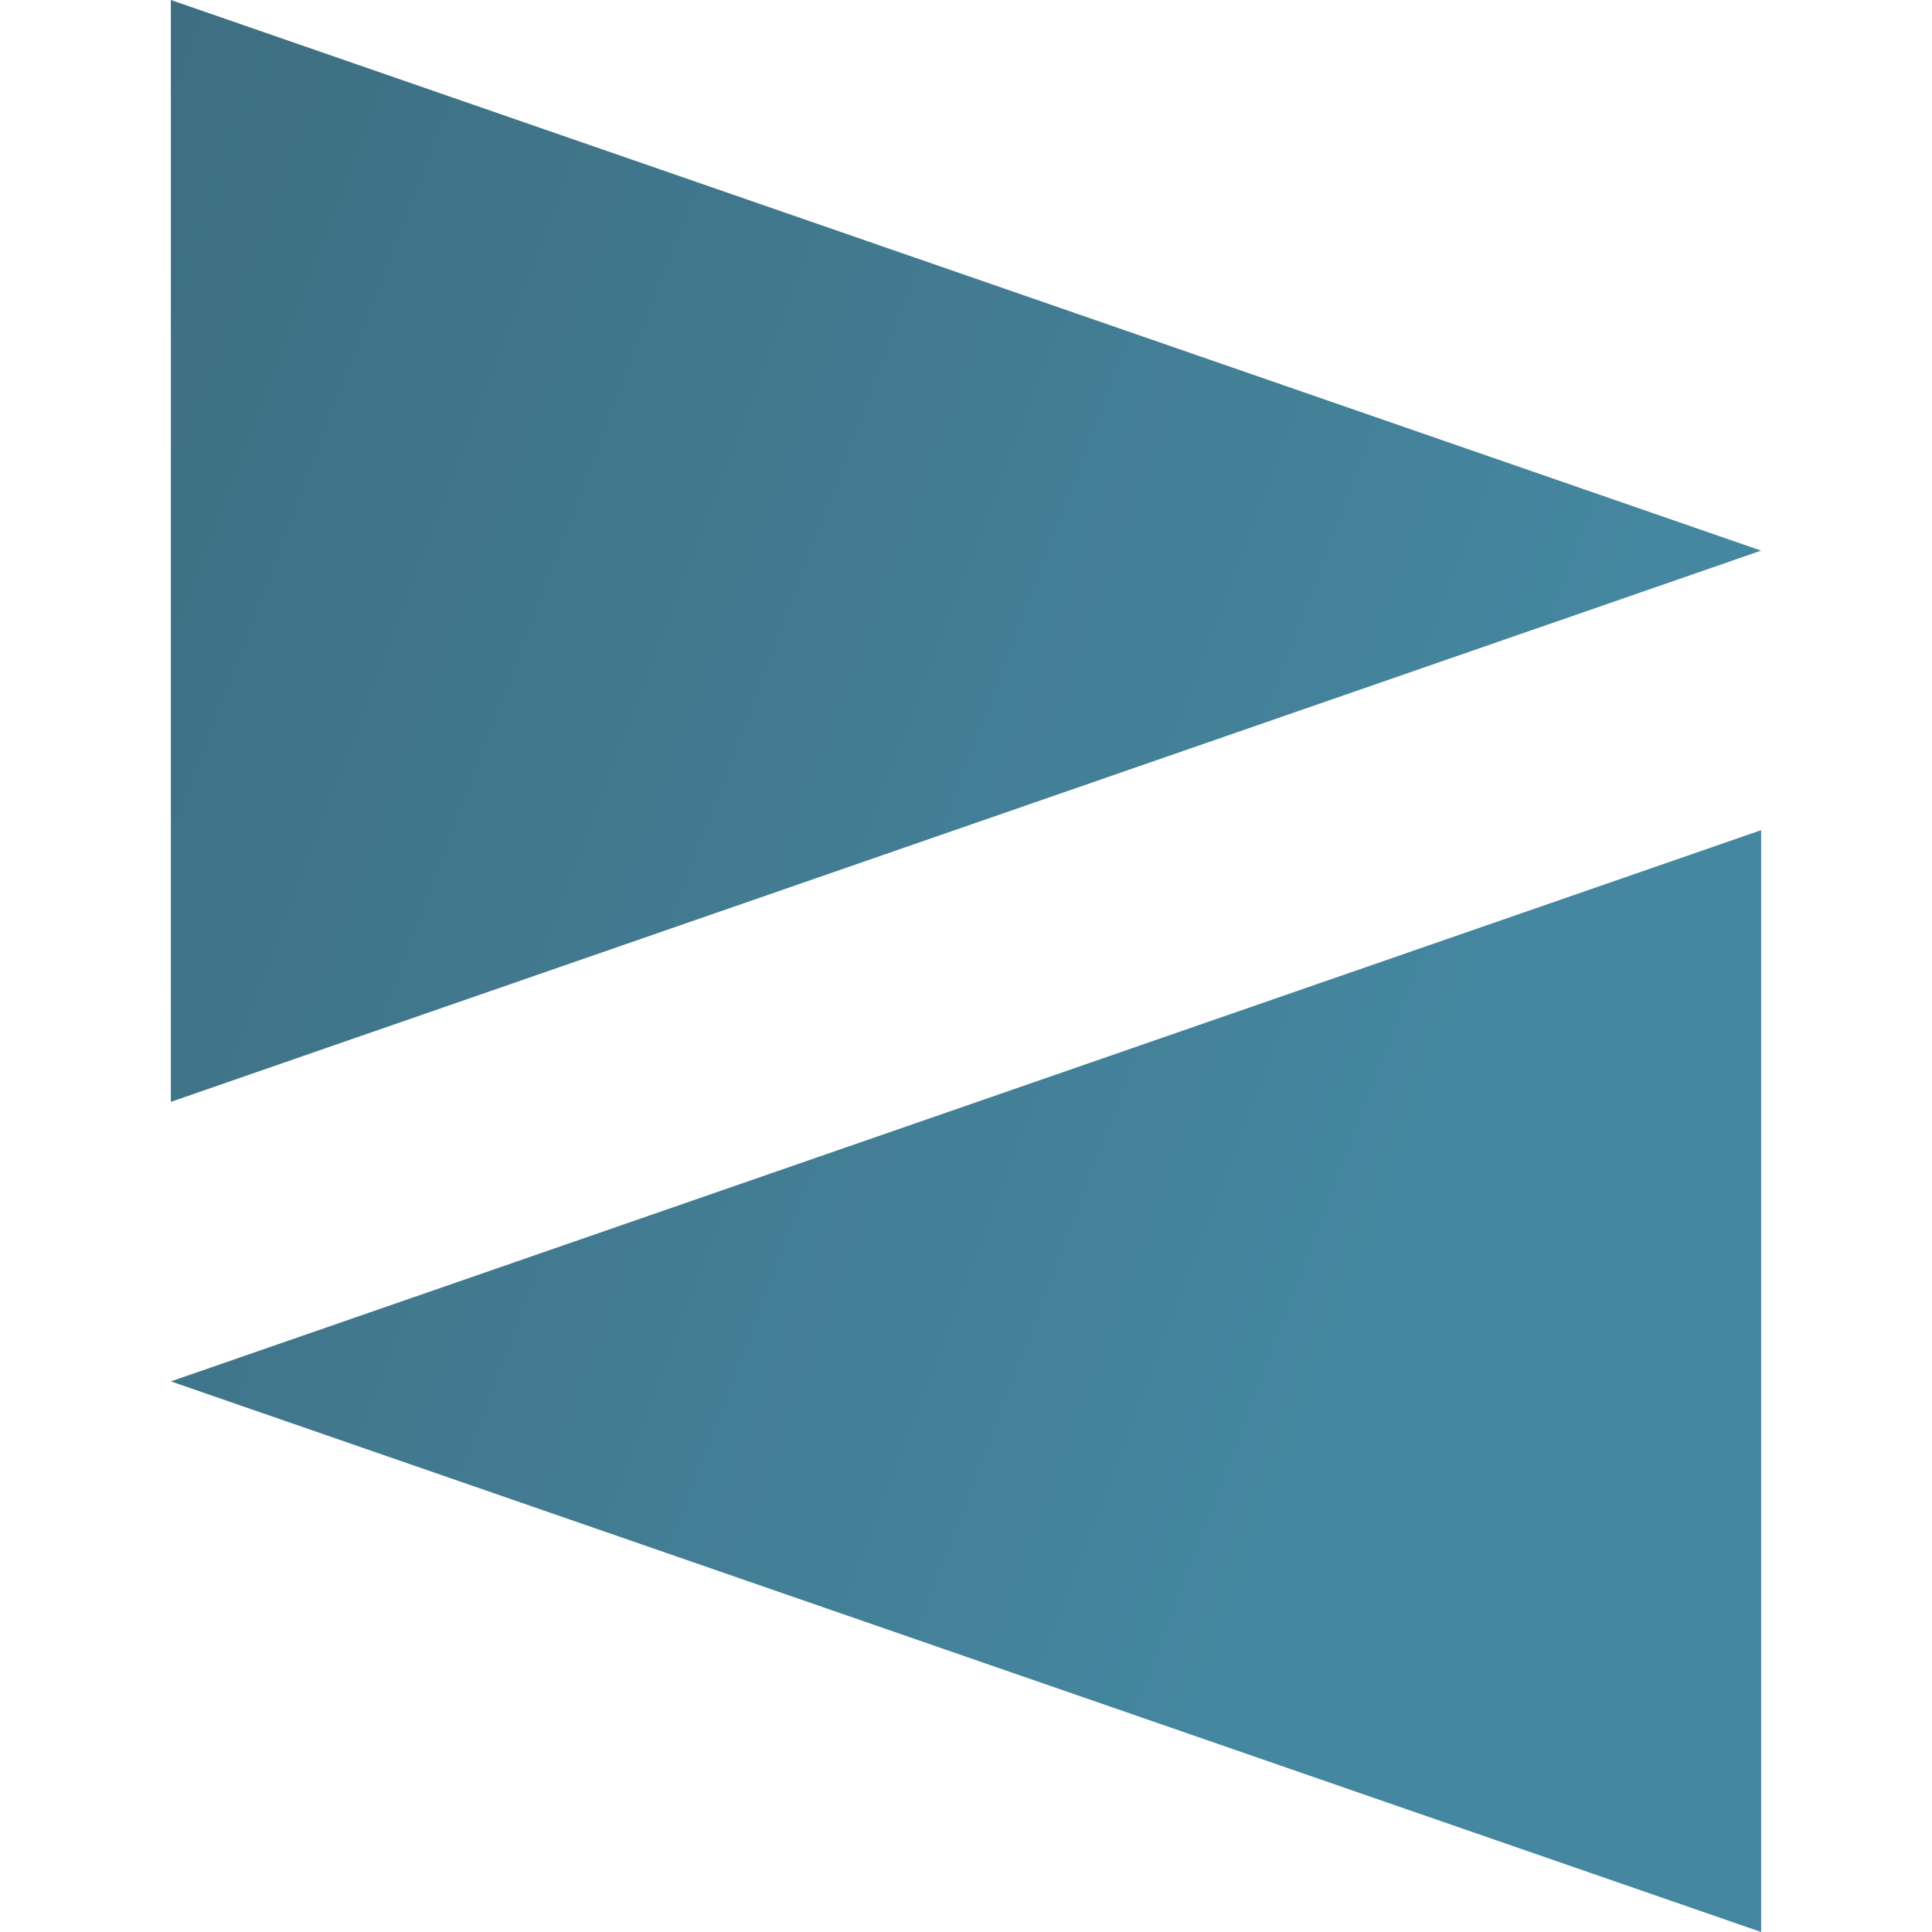 <svg xmlns="http://www.w3.org/2000/svg" viewBox="0 0 32 32"><defs><linearGradient id="a" x1="0%" x2="100%" y1="0%" y2="0%" gradientTransform="rotate(25)"><stop offset="0" stop-color="#3E6E81"/><stop offset="1" stop-color="#4587A1"/></linearGradient></defs><path fill="url(#a)" d="m2.83 18.25 26.34-9.13L2.83 0zM29.17 32V13.75L2.83 22.88z"/></svg>